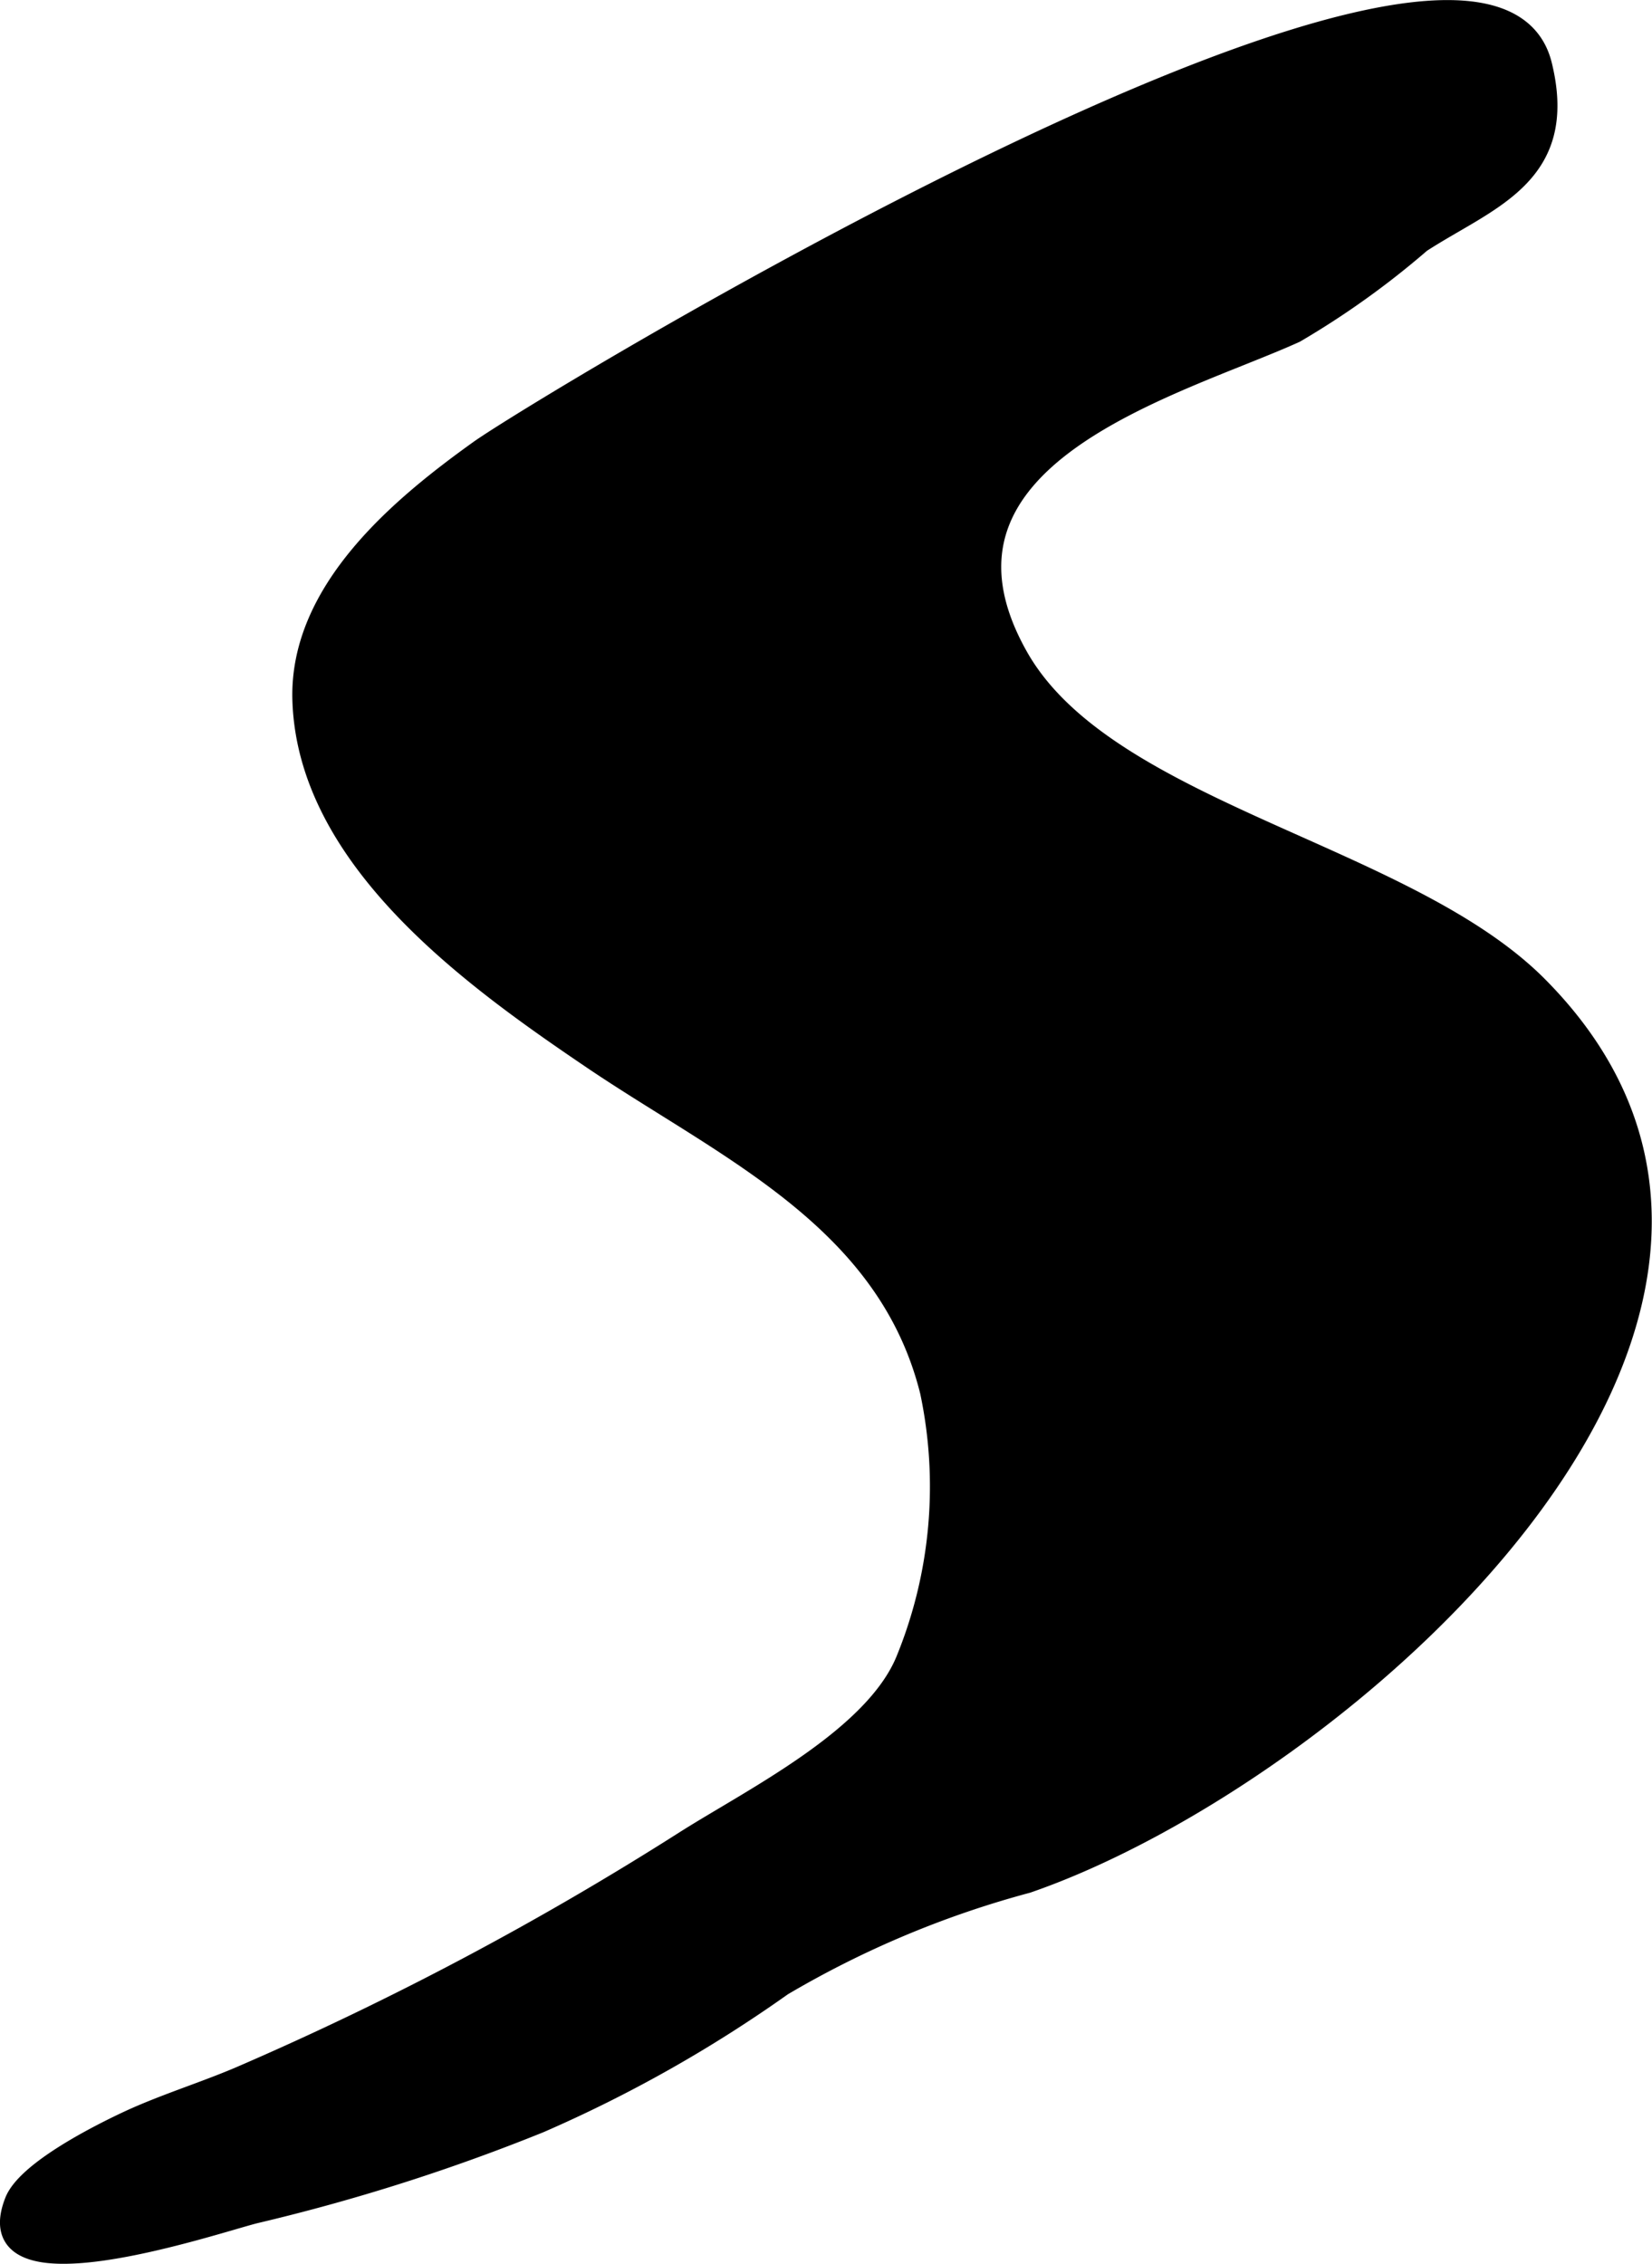 <?xml version="1.0" encoding="UTF-8"?>
<svg xmlns="http://www.w3.org/2000/svg"
     version="1.1"
     width="4.313mm"
     height="5.909mm"
     viewBox="0 0 12.227 16.75">
   <defs>
      <style type="text/css"><![CDATA[
      .a {
        stroke: #000;
        stroke-miterlimit: 10;
        stroke-width: 0.15px;
      }
    ]]></style>
   </defs>
   <path class="a"
         d="M5.805,2.006c2.229-1.213,5.33-2.647,5.607-1.526.202.821-.399.992-.896,1.315a6.245,6.245,0,0,1-.93.666c-.879.398-2.884.913-2.053,2.393.648,1.156,2.883,1.459,3.858,2.452,2.409,2.444-1.482,5.829-3.788,6.625a7.26,7.26,0,0,0-1.813.761,9.953,9.953,0,0,1-1.797,1.014,14.504,14.504,0,0,1-2.104.669c-.292.072-2.082.685-1.78-.087.089-.228.636-.502.859-.605.27-.123.562-.212.827-.327a23.443,23.443,0,0,0,3.272-1.735c.504-.32,1.406-.763,1.64-1.343a3.395,3.395,0,0,0,.177-1.984c-.319-1.28-1.516-1.793-2.502-2.46-.882-.597-2.107-1.473-2.143-2.656-.024-.811.729-1.433,1.31-1.849C3.706,3.217,4.635,2.642,5.805,2.006Z"/>
</svg>
